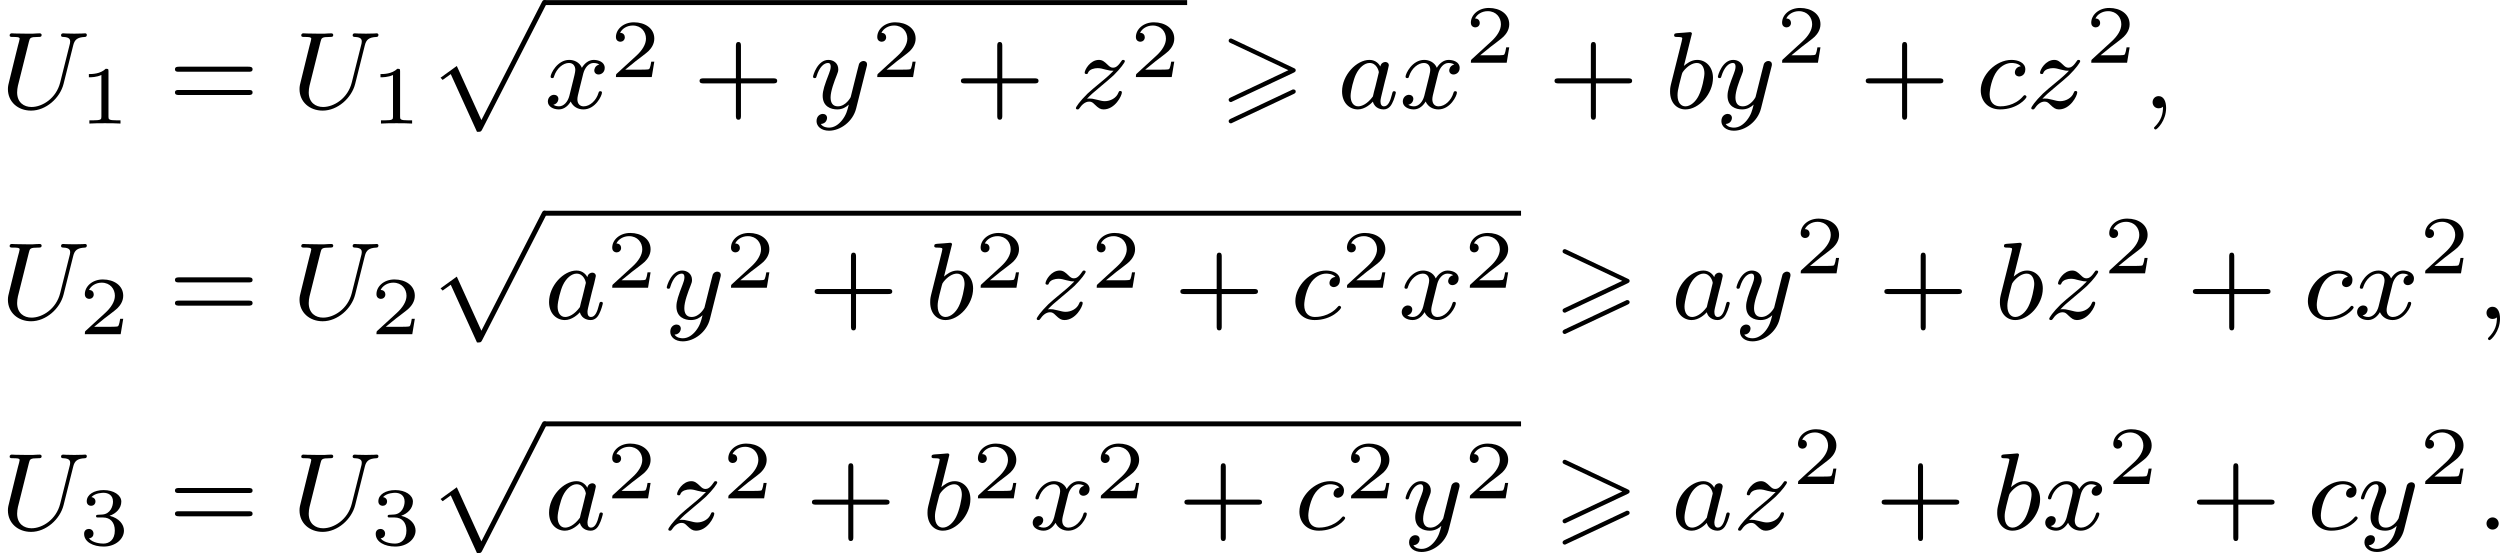 <?xml version='1.0' encoding='UTF-8'?>
<!-- This file was generated by dvisvgm 2.13.3 -->
<svg version='1.1' xmlns='http://www.w3.org/2000/svg' xmlns:xlink='http://www.w3.org/1999/xlink' width='363.005pt' height='80.315pt' viewBox='352.005 1103.443 363.005 80.315'>
<defs>
<path id='g1-112' d='M3.579 9.205C3.858 9.205 3.866 9.198 3.953 9.038L8.592-.024C8.656-.135 8.656-.151 8.656-.183C8.656-.279 8.576-.367 8.472-.367S8.337-.303 8.281-.199L3.897 8.353L2.112 4.423L.933 5.276L1.084 5.436L1.674 5.013L3.579 9.205Z'/>
<path id='g4-49' d='M2.146-3.796C2.146-3.975 2.122-3.975 1.943-3.975C1.548-3.593 .938-3.593 .723-3.593V-3.359C.879-3.359 1.273-3.359 1.632-3.527V-.508C1.632-.311 1.632-.233 1.016-.233H.759V0C1.088-.024 1.554-.024 1.889-.024S2.69-.024 3.019 0V-.233H2.762C2.146-.233 2.146-.311 2.146-.508V-3.796Z'/>
<path id='g4-50' d='M3.216-1.118H2.995C2.983-1.034 2.923-.64 2.833-.574C2.792-.538 2.307-.538 2.224-.538H1.106L1.871-1.16C2.074-1.321 2.606-1.704 2.792-1.883C2.971-2.062 3.216-2.367 3.216-2.792C3.216-3.539 2.54-3.975 1.739-3.975C.968-3.975 .43-3.467 .43-2.905C.43-2.6 .687-2.564 .753-2.564C.903-2.564 1.076-2.672 1.076-2.887C1.076-3.019 .998-3.21 .735-3.21C.873-3.515 1.237-3.742 1.65-3.742C2.277-3.742 2.612-3.276 2.612-2.792C2.612-2.367 2.331-1.931 1.913-1.548L.496-.251C.436-.191 .43-.185 .43 0H3.031L3.216-1.118Z'/>
<path id='g4-51' d='M1.757-1.985C2.266-1.985 2.606-1.644 2.606-1.034C2.606-.377 2.212-.09 1.775-.09C1.614-.09 .998-.126 .729-.472C.962-.496 1.058-.652 1.058-.813C1.058-1.016 .915-1.154 .717-1.154C.556-1.154 .377-1.052 .377-.801C.377-.209 1.034 .126 1.793 .126C2.678 .126 3.27-.442 3.27-1.034C3.27-1.47 2.935-1.931 2.224-2.11C2.696-2.266 3.078-2.648 3.078-3.138C3.078-3.616 2.517-3.975 1.799-3.975C1.1-3.975 .568-3.652 .568-3.162C.568-2.905 .765-2.833 .885-2.833C1.04-2.833 1.201-2.941 1.201-3.15C1.201-3.335 1.07-3.443 .909-3.467C1.19-3.778 1.733-3.778 1.787-3.778C2.092-3.778 2.475-3.634 2.475-3.138C2.475-2.809 2.289-2.236 1.692-2.2C1.584-2.194 1.423-2.182 1.369-2.182C1.309-2.176 1.243-2.17 1.243-2.08C1.243-1.985 1.309-1.985 1.411-1.985H1.757Z'/>
<path id='g0-62' d='M5.372-2.582C5.499-2.638 5.531-2.694 5.531-2.758C5.531-2.861 5.475-2.885 5.372-2.933L.98-5.013C.869-5.069 .837-5.069 .821-5.069C.733-5.069 .662-4.997 .662-4.91C.662-4.806 .725-4.782 .821-4.734L4.997-2.766L.813-.789C.693-.733 .662-.685 .662-.614C.662-.526 .733-.454 .821-.454C.845-.454 .861-.454 .964-.51L5.372-2.582ZM5.372-1.036C5.499-1.092 5.531-1.148 5.531-1.211C5.531-1.371 5.38-1.371 5.324-1.371L.813 .757C.733 .797 .662 .845 .662 .933S.733 1.092 .821 1.092C.845 1.092 .861 1.092 .964 1.036L5.372-1.036Z'/>
<path id='g7-43' d='M3.475-1.809H5.818C5.93-1.809 6.105-1.809 6.105-1.993S5.93-2.176 5.818-2.176H3.475V-4.527C3.475-4.639 3.475-4.814 3.292-4.814S3.108-4.639 3.108-4.527V-2.176H.757C.646-2.176 .47-2.176 .47-1.993S.646-1.809 .757-1.809H3.108V.542C3.108 .654 3.108 .829 3.292 .829S3.475 .654 3.475 .542V-1.809Z'/>
<path id='g7-61' d='M5.826-2.654C5.946-2.654 6.105-2.654 6.105-2.837S5.914-3.021 5.794-3.021H.781C.662-3.021 .47-3.021 .47-2.837S.63-2.654 .749-2.654H5.826ZM5.794-.964C5.914-.964 6.105-.964 6.105-1.148S5.946-1.331 5.826-1.331H.749C.63-1.331 .47-1.331 .47-1.148S.662-.964 .781-.964H5.794Z'/>
<path id='g3-58' d='M1.618-.438C1.618-.709 1.395-.885 1.18-.885C.925-.885 .733-.677 .733-.446C.733-.175 .956 0 1.172 0C1.427 0 1.618-.207 1.618-.438Z'/>
<path id='g3-59' d='M1.49-.12C1.49 .399 1.379 .853 .885 1.347C.853 1.371 .837 1.387 .837 1.427C.837 1.49 .901 1.538 .956 1.538C1.052 1.538 1.714 .909 1.714-.024C1.714-.534 1.522-.885 1.172-.885C.893-.885 .733-.662 .733-.446C.733-.223 .885 0 1.18 0C1.371 0 1.49-.112 1.49-.12Z'/>
<path id='g3-85' d='M5.316-4.575C5.412-4.965 5.595-5.157 6.161-5.181C6.241-5.181 6.304-5.228 6.304-5.332C6.304-5.38 6.265-5.444 6.185-5.444C6.145-5.444 5.97-5.42 5.396-5.42C4.758-5.42 4.655-5.444 4.583-5.444C4.455-5.444 4.431-5.356 4.431-5.292C4.431-5.189 4.535-5.181 4.607-5.181C5.093-5.165 5.093-4.949 5.093-4.838C5.093-4.79 5.085-4.75 5.077-4.702C5.061-4.647 4.4-1.977 4.368-1.873C4.081-.725 3.076-.096 2.287-.096C1.737-.096 1.243-.422 1.243-1.156C1.243-1.291 1.267-1.506 1.299-1.634L2.096-4.822C2.168-5.109 2.184-5.181 2.766-5.181C2.925-5.181 3.021-5.181 3.021-5.332C3.021-5.34 3.013-5.444 2.885-5.444C2.734-5.444 2.542-5.428 2.391-5.42H1.889C1.124-5.42 .917-5.444 .861-5.444C.829-5.444 .701-5.444 .701-5.292C.701-5.181 .805-5.181 .933-5.181C1.196-5.181 1.427-5.181 1.427-5.053C1.427-5.005 1.355-4.718 1.307-4.559L1.132-3.858L.717-2.168C.606-1.73 .574-1.61 .574-1.395C.574-.462 1.307 .167 2.256 .167C3.339 .167 4.36-.749 4.615-1.777L5.316-4.575Z'/>
<path id='g3-97' d='M3.124-3.037C3.053-3.172 2.821-3.515 2.335-3.515C1.387-3.515 .343-2.407 .343-1.227C.343-.399 .877 .08 1.49 .08C2 .08 2.439-.327 2.582-.486C2.726 .064 3.268 .08 3.363 .08C3.73 .08 3.913-.223 3.977-.359C4.136-.646 4.248-1.108 4.248-1.14C4.248-1.188 4.216-1.243 4.121-1.243S4.009-1.196 3.961-.996C3.85-.558 3.698-.143 3.387-.143C3.204-.143 3.132-.295 3.132-.518C3.132-.654 3.204-.925 3.252-1.124S3.419-1.801 3.451-1.945L3.61-2.55C3.65-2.742 3.738-3.076 3.738-3.116C3.738-3.3 3.587-3.363 3.483-3.363C3.363-3.363 3.164-3.284 3.124-3.037ZM2.582-.861C2.184-.311 1.769-.143 1.514-.143C1.148-.143 .964-.478 .964-.893C.964-1.267 1.18-2.12 1.355-2.471C1.586-2.957 1.977-3.292 2.343-3.292C2.861-3.292 3.013-2.71 3.013-2.614C3.013-2.582 2.813-1.801 2.766-1.594C2.662-1.219 2.662-1.203 2.582-.861Z'/>
<path id='g3-98' d='M1.945-5.292C1.953-5.308 1.977-5.412 1.977-5.42C1.977-5.46 1.945-5.531 1.849-5.531C1.817-5.531 1.57-5.507 1.387-5.491L.94-5.46C.765-5.444 .685-5.436 .685-5.292C.685-5.181 .797-5.181 .893-5.181C1.275-5.181 1.275-5.133 1.275-5.061C1.275-5.013 1.196-4.694 1.148-4.511L.454-1.737C.391-1.467 .391-1.347 .391-1.211C.391-.391 .893 .08 1.506 .08C2.487 .08 3.507-1.052 3.507-2.208C3.507-2.997 2.997-3.515 2.359-3.515C1.913-3.515 1.57-3.228 1.395-3.076L1.945-5.292ZM1.506-.143C1.219-.143 .933-.367 .933-.948C.933-1.164 .964-1.363 1.06-1.745C1.116-1.977 1.172-2.2 1.235-2.431C1.275-2.574 1.275-2.59 1.371-2.71C1.642-3.045 2-3.292 2.335-3.292C2.734-3.292 2.885-2.901 2.885-2.542C2.885-2.248 2.71-1.395 2.471-.925C2.264-.494 1.881-.143 1.506-.143Z'/>
<path id='g3-99' d='M3.26-3.053C2.933-3.013 2.829-2.766 2.829-2.606C2.829-2.375 3.037-2.311 3.14-2.311C3.18-2.311 3.587-2.343 3.587-2.829S3.061-3.515 2.582-3.515C1.451-3.515 .351-2.415 .351-1.299C.351-.542 .869 .08 1.753 .08C3.013 .08 3.674-.725 3.674-.829C3.674-.901 3.595-.956 3.547-.956S3.475-.933 3.435-.885C2.805-.143 1.913-.143 1.769-.143C1.339-.143 .996-.406 .996-1.012C.996-1.363 1.156-2.208 1.53-2.702C1.881-3.148 2.279-3.292 2.59-3.292C2.686-3.292 3.053-3.284 3.26-3.053Z'/>
<path id='g3-120' d='M3.993-3.18C3.642-3.092 3.626-2.782 3.626-2.75C3.626-2.574 3.762-2.455 3.937-2.455S4.384-2.59 4.384-2.933C4.384-3.387 3.881-3.515 3.587-3.515C3.212-3.515 2.909-3.252 2.726-2.941C2.55-3.363 2.136-3.515 1.809-3.515C.94-3.515 .454-2.519 .454-2.295C.454-2.224 .51-2.192 .574-2.192C.669-2.192 .685-2.232 .709-2.327C.893-2.909 1.371-3.292 1.785-3.292C2.096-3.292 2.248-3.068 2.248-2.782C2.248-2.622 2.152-2.256 2.088-2C2.032-1.769 1.857-1.06 1.817-.909C1.706-.478 1.419-.143 1.06-.143C1.028-.143 .821-.143 .654-.255C1.02-.343 1.02-.677 1.02-.685C1.02-.869 .877-.98 .701-.98C.486-.98 .255-.797 .255-.494C.255-.128 .646 .08 1.052 .08C1.474 .08 1.769-.239 1.913-.494C2.088-.104 2.455 .08 2.837 .08C3.706 .08 4.184-.917 4.184-1.14C4.184-1.219 4.121-1.243 4.065-1.243C3.969-1.243 3.953-1.188 3.929-1.108C3.77-.574 3.316-.143 2.853-.143C2.59-.143 2.399-.319 2.399-.654C2.399-.813 2.447-.996 2.558-1.443C2.614-1.682 2.79-2.383 2.829-2.534C2.941-2.949 3.22-3.292 3.579-3.292C3.618-3.292 3.826-3.292 3.993-3.18Z'/>
<path id='g3-121' d='M4.129-3.005C4.16-3.116 4.16-3.132 4.16-3.188C4.16-3.387 4.001-3.435 3.905-3.435C3.866-3.435 3.682-3.427 3.579-3.22C3.563-3.18 3.491-2.893 3.451-2.726L2.973-.813C2.965-.789 2.622-.143 2.04-.143C1.65-.143 1.514-.43 1.514-.789C1.514-1.251 1.785-1.961 1.969-2.423C2.048-2.622 2.072-2.694 2.072-2.837C2.072-3.276 1.722-3.515 1.355-3.515C.566-3.515 .239-2.391 .239-2.295C.239-2.224 .295-2.192 .359-2.192C.462-2.192 .47-2.24 .494-2.319C.701-3.013 1.044-3.292 1.331-3.292C1.451-3.292 1.522-3.212 1.522-3.029C1.522-2.861 1.459-2.678 1.403-2.534C1.076-1.69 .94-1.283 .94-.909C.94-.128 1.53 .08 2 .08C2.375 .08 2.646-.088 2.837-.271C2.726 .175 2.646 .486 2.343 .869C2.08 1.196 1.761 1.403 1.403 1.403C1.267 1.403 .964 1.379 .805 1.14C1.227 1.108 1.259 .749 1.259 .701C1.259 .51 1.116 .406 .948 .406C.773 .406 .494 .542 .494 .933C.494 1.307 .837 1.626 1.403 1.626C2.216 1.626 3.132 .972 3.371 .008L4.129-3.005Z'/>
<path id='g3-122' d='M1.156-.693C1.443-.988 1.53-1.076 2.232-1.658C2.319-1.73 2.877-2.192 3.092-2.399C3.595-2.893 3.905-3.332 3.905-3.419C3.905-3.491 3.842-3.515 3.786-3.515C3.706-3.515 3.698-3.499 3.618-3.379C3.371-3.013 3.196-2.949 3.053-2.949C2.901-2.949 2.805-3.013 2.646-3.172C2.439-3.371 2.279-3.515 2.024-3.515C1.387-3.515 .988-2.798 .988-2.582C.988-2.574 .988-2.487 1.116-2.487C1.196-2.487 1.211-2.519 1.243-2.606C1.347-2.837 1.69-2.917 1.929-2.917C2.112-2.917 2.303-2.869 2.495-2.813C2.829-2.726 2.901-2.726 3.084-2.726C2.917-2.55 2.694-2.327 2.08-1.825C1.745-1.546 1.411-1.275 1.196-1.068C.606-.486 .351-.096 .351-.016C.351 .056 .406 .08 .47 .08C.55 .08 .566 .056 .606 0C.765-.239 1.012-.486 1.315-.486C1.498-.486 1.578-.414 1.73-.263C1.985-.016 2.128 .08 2.359 .08C3.188 .08 3.69-.909 3.69-1.156C3.69-1.227 3.634-1.259 3.571-1.259C3.483-1.259 3.467-1.211 3.435-1.132C3.284-.733 2.845-.518 2.447-.518C2.295-.518 2.12-.558 1.881-.622C1.546-.709 1.467-.709 1.347-.709C1.267-.709 1.219-.709 1.156-.693Z'/>
</defs>
<g id='page5' transform='matrix(2 0 0 2 0 0)'>
<use x='176.003' y='559.585' xlink:href='#g3-85'/>
<use x='181.732' y='560.692' xlink:href='#g4-49'/>
<use x='188.235' y='559.585' xlink:href='#g7-61'/>
<use x='197.174' y='559.585' xlink:href='#g3-85'/>
<use x='202.903' y='560.692' xlink:href='#g4-49'/>
<use x='207.054' y='552.088' xlink:href='#g1-112'/>
<rect x='215.522' y='551.73' height='.359' width='46.668'/>
<use x='215.522' y='559.585' xlink:href='#g3-120'/>
<use x='220.289' y='557.316' xlink:href='#g4-50'/>
<use x='226.322' y='559.585' xlink:href='#g7-43'/>
<use x='234.79' y='559.585' xlink:href='#g3-121'/>
<use x='239.262' y='557.316' xlink:href='#g4-50'/>
<use x='245.295' y='559.585' xlink:href='#g7-43'/>
<use x='253.763' y='559.585' xlink:href='#g3-122'/>
<use x='258.039' y='557.316' xlink:href='#g4-50'/>
<use x='264.542' y='559.585' xlink:href='#g0-62'/>
<use x='273.094' y='559.585' xlink:href='#g3-97'/>
<use x='277.592' y='559.585' xlink:href='#g3-120'/>
<use x='282.359' y='556.274' xlink:href='#g4-50'/>
<use x='288.392' y='559.585' xlink:href='#g7-43'/>
<use x='296.86' y='559.585' xlink:href='#g3-98'/>
<use x='300.483' y='559.585' xlink:href='#g3-121'/>
<use x='304.954' y='556.274' xlink:href='#g4-50'/>
<use x='310.987' y='559.585' xlink:href='#g7-43'/>
<use x='319.456' y='559.585' xlink:href='#g3-99'/>
<use x='323.123' y='559.585' xlink:href='#g3-122'/>
<use x='327.399' y='556.274' xlink:href='#g4-50'/>
<use x='331.55' y='559.585' xlink:href='#g3-59'/>
<use x='176.003' y='574.878' xlink:href='#g3-85'/>
<use x='181.732' y='575.985' xlink:href='#g4-50'/>
<use x='188.235' y='574.878' xlink:href='#g7-61'/>
<use x='197.174' y='574.878' xlink:href='#g3-85'/>
<use x='202.903' y='575.985' xlink:href='#g4-50'/>
<use x='207.054' y='567.381' xlink:href='#g1-112'/>
<rect x='215.522' y='567.022' height='.359' width='70.909'/>
<use x='215.522' y='574.878' xlink:href='#g3-97'/>
<use x='220.02' y='572.609' xlink:href='#g4-50'/>
<use x='224.171' y='574.878' xlink:href='#g3-121'/>
<use x='228.643' y='572.609' xlink:href='#g4-50'/>
<use x='234.676' y='574.878' xlink:href='#g7-43'/>
<use x='243.144' y='574.878' xlink:href='#g3-98'/>
<use x='246.767' y='572.609' xlink:href='#g4-50'/>
<use x='250.918' y='574.878' xlink:href='#g3-122'/>
<use x='255.194' y='572.609' xlink:href='#g4-50'/>
<use x='261.227' y='574.878' xlink:href='#g7-43'/>
<use x='269.695' y='574.878' xlink:href='#g3-99'/>
<use x='273.363' y='572.609' xlink:href='#g4-50'/>
<use x='277.514' y='574.878' xlink:href='#g3-120'/>
<use x='282.281' y='572.609' xlink:href='#g4-50'/>
<use x='288.784' y='574.878' xlink:href='#g0-62'/>
<use x='297.335' y='574.878' xlink:href='#g3-97'/>
<use x='301.833' y='574.878' xlink:href='#g3-121'/>
<use x='306.305' y='571.567' xlink:href='#g4-50'/>
<use x='312.338' y='574.878' xlink:href='#g7-43'/>
<use x='320.806' y='574.878' xlink:href='#g3-98'/>
<use x='324.429' y='574.878' xlink:href='#g3-122'/>
<use x='328.705' y='571.567' xlink:href='#g4-50'/>
<use x='334.737' y='574.878' xlink:href='#g7-43'/>
<use x='343.206' y='574.878' xlink:href='#g3-99'/>
<use x='346.874' y='574.878' xlink:href='#g3-120'/>
<use x='351.641' y='571.567' xlink:href='#g4-50'/>
<use x='355.792' y='574.878' xlink:href='#g3-59'/>
<use x='176.003' y='590.17' xlink:href='#g3-85'/>
<use x='181.732' y='591.277' xlink:href='#g4-51'/>
<use x='188.235' y='590.17' xlink:href='#g7-61'/>
<use x='197.174' y='590.17' xlink:href='#g3-85'/>
<use x='202.903' y='591.277' xlink:href='#g4-51'/>
<use x='207.054' y='582.674' xlink:href='#g1-112'/>
<rect x='215.522' y='582.315' height='.359' width='70.909'/>
<use x='215.522' y='590.17' xlink:href='#g3-97'/>
<use x='220.02' y='587.901' xlink:href='#g4-50'/>
<use x='224.171' y='590.17' xlink:href='#g3-122'/>
<use x='228.447' y='587.901' xlink:href='#g4-50'/>
<use x='234.48' y='590.17' xlink:href='#g7-43'/>
<use x='242.948' y='590.17' xlink:href='#g3-98'/>
<use x='246.571' y='587.901' xlink:href='#g4-50'/>
<use x='250.722' y='590.17' xlink:href='#g3-120'/>
<use x='255.489' y='587.901' xlink:href='#g4-50'/>
<use x='261.522' y='590.17' xlink:href='#g7-43'/>
<use x='269.99' y='590.17' xlink:href='#g3-99'/>
<use x='273.658' y='587.901' xlink:href='#g4-50'/>
<use x='277.809' y='590.17' xlink:href='#g3-121'/>
<use x='282.281' y='587.901' xlink:href='#g4-50'/>
<use x='288.784' y='590.17' xlink:href='#g0-62'/>
<use x='297.335' y='590.17' xlink:href='#g3-97'/>
<use x='301.833' y='590.17' xlink:href='#g3-122'/>
<use x='306.109' y='586.86' xlink:href='#g4-50'/>
<use x='312.142' y='590.17' xlink:href='#g7-43'/>
<use x='320.61' y='590.17' xlink:href='#g3-98'/>
<use x='324.233' y='590.17' xlink:href='#g3-120'/>
<use x='329' y='586.86' xlink:href='#g4-50'/>
<use x='335.033' y='590.17' xlink:href='#g7-43'/>
<use x='343.501' y='590.17' xlink:href='#g3-99'/>
<use x='347.169' y='590.17' xlink:href='#g3-121'/>
<use x='351.641' y='586.86' xlink:href='#g4-50'/>
<use x='355.792' y='590.17' xlink:href='#g3-58'/>
</g>
</svg>